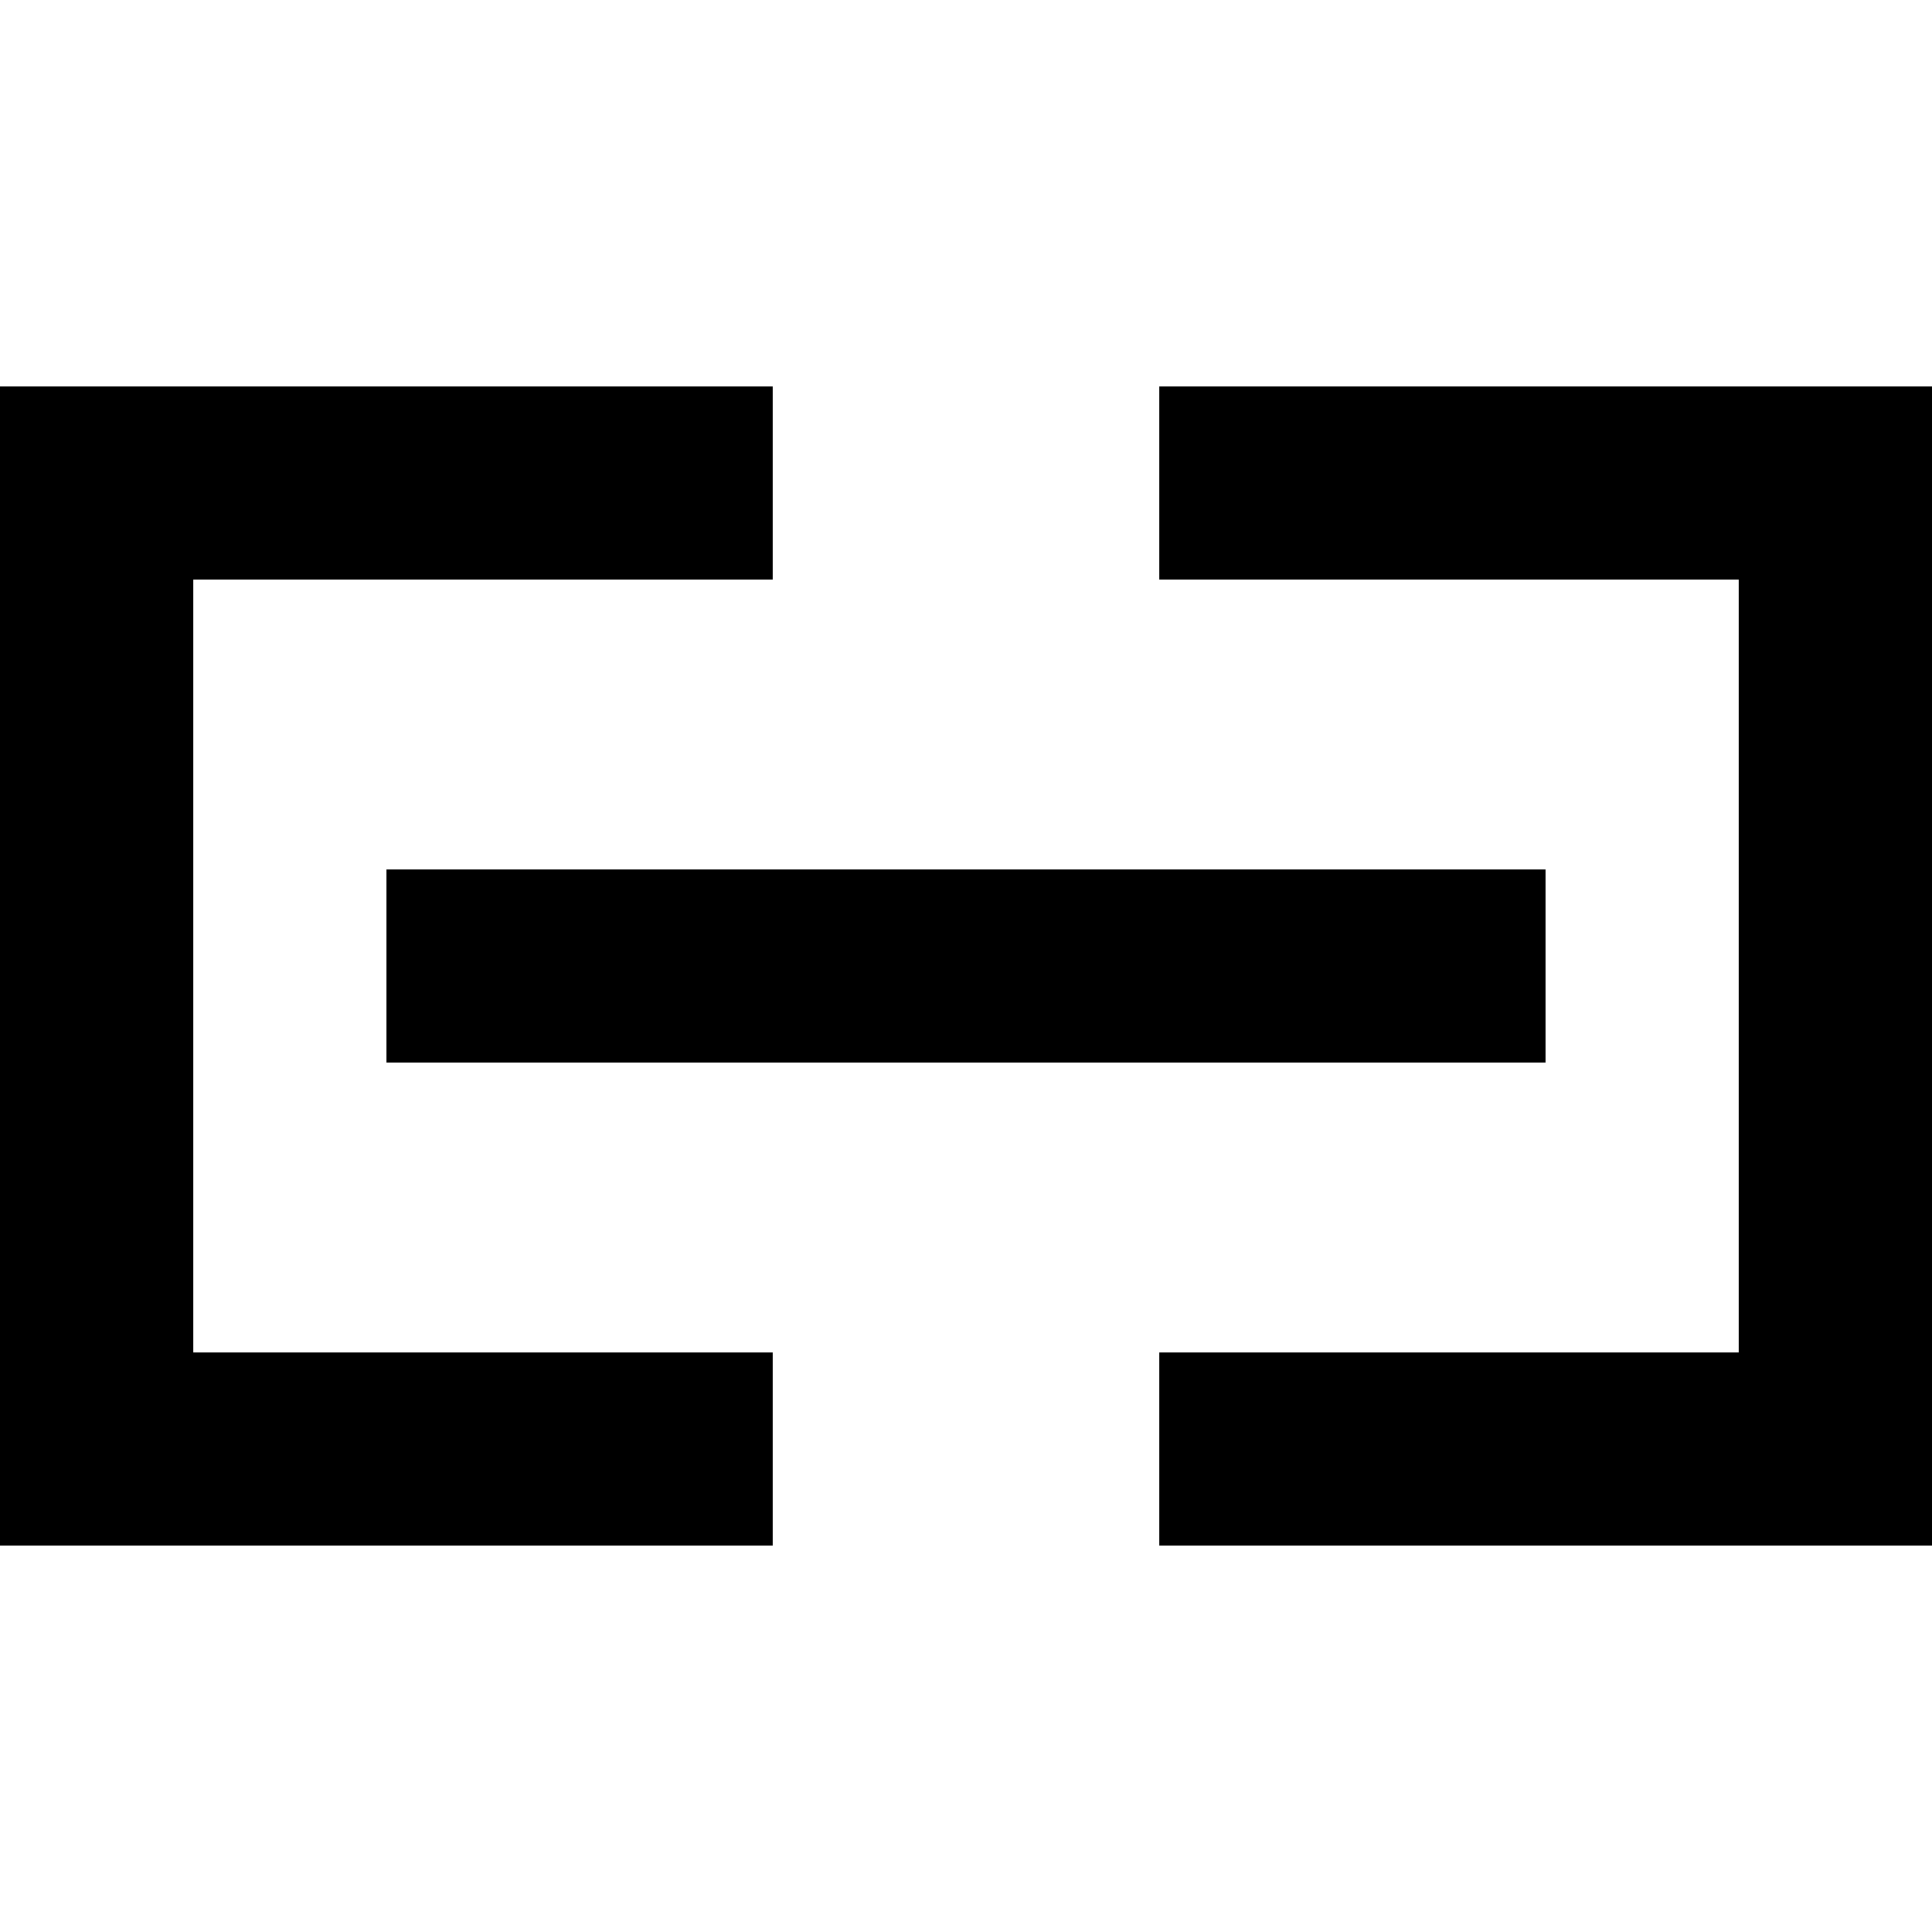 <?xml version="1.0" encoding="UTF-8" standalone="no"?>

<svg width="800px" height="800px" viewBox="0 -4 20 20" version="1.1" xmlns="http://www.w3.org/2000/svg" xmlns:xlink="http://www.w3.org/1999/xlink">
    
    <title>link [#1107]</title>
    <desc>Created with Sketch.</desc>
    <defs>

</defs>
    <g id="Page-1" stroke="none" stroke-width="1" fill="none" fill-rule="evenodd">
        <g id="Dribbble-Light-Preview" transform="translate(-100, -3323)" fill="#000000">
            <g id="icons" transform="translate(56, 160)">
                <path d="M48,3170 L60,3170 L60,3168 L48,3168 L48,3170 Z M56,3163 L56,3165 L62,3165 L62,3173 L56,3173 L56,3175 L64,3175 L64,3163 L56,3163 Z M46,3173 L52,3173 L52,3175 L44,3175 L44,3163 L52,3163 L52,3165 L46,3165 L46,3173 Z" id="link-[#1107]">

</path>
            </g>
        </g>
    </g>
</svg>